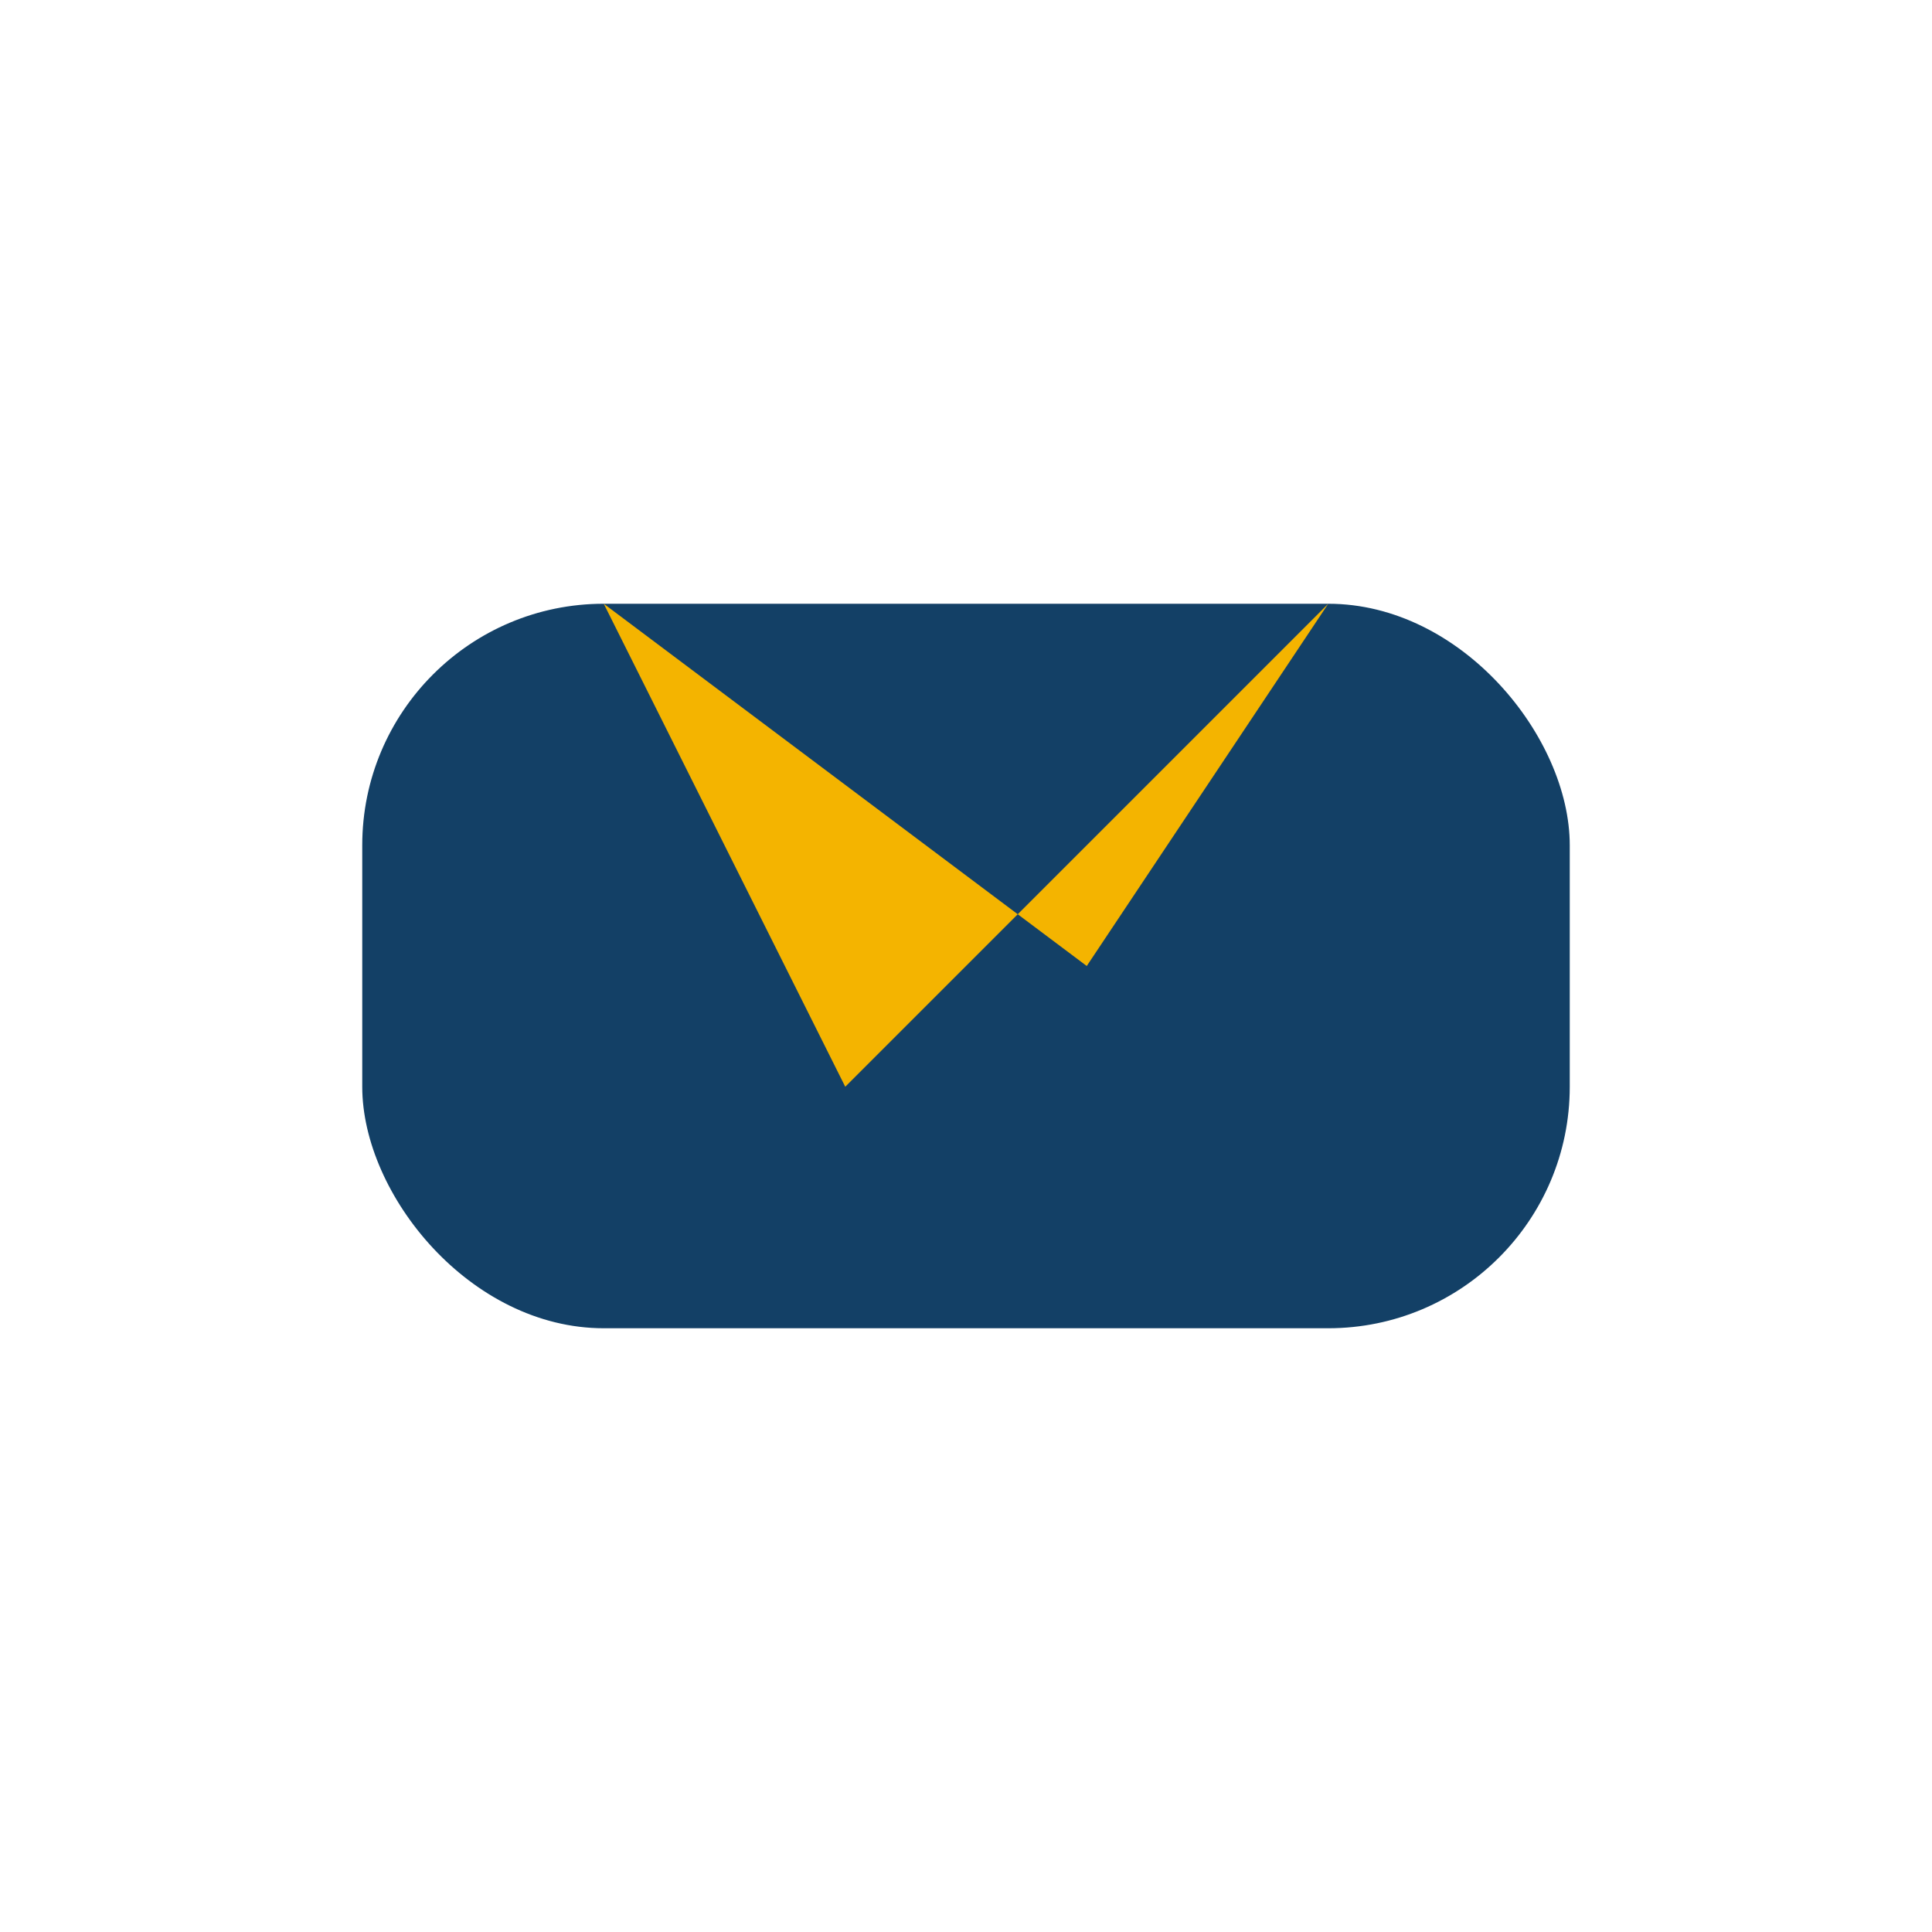 <?xml version="1.0" encoding="UTF-8"?>
<svg xmlns="http://www.w3.org/2000/svg" width="32" height="32" viewBox="0 0 32 32"><rect x="6" y="10" width="20" height="12" rx="4" fill="#134066"/><polygon points="14,18 22,10 18,16 10,10" fill="#F4B400"/></svg>